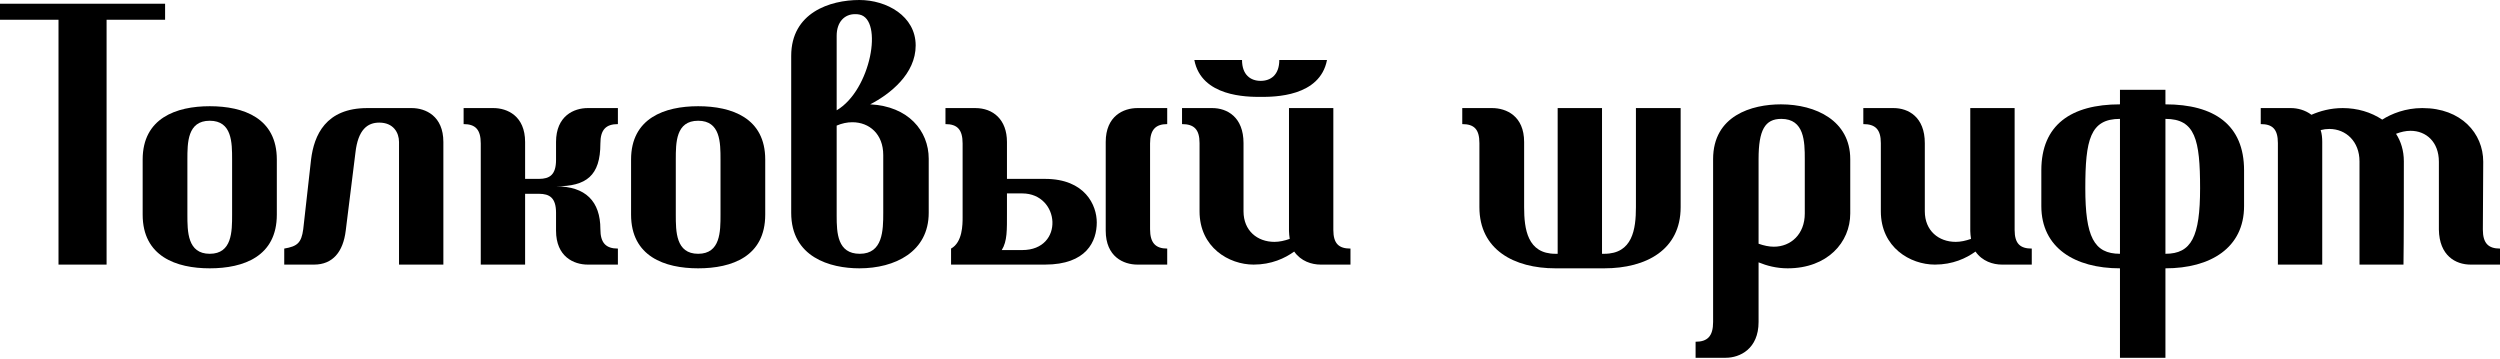 <svg width="682" height="98" viewBox="0 0 682 98" fill="none" xmlns="http://www.w3.org/2000/svg">
<path d="M0 1.017H45.038V5.388H29.076V72.182H15.961V5.388H0V1.017Z" fill="black"/>
<path d="M57.218 28.975C66.47 28.975 75.518 32.228 75.518 43.513V58.559C75.518 69.946 66.47 73.199 57.218 73.199C48.069 73.199 38.919 69.946 38.919 58.559V43.513C38.919 32.228 48.069 28.975 57.218 28.975ZM57.218 32.94C51.119 32.94 51.119 38.938 51.119 43.513V58.559C51.119 63.134 51.119 69.234 57.218 69.234C63.318 69.234 63.318 63.134 63.318 58.559V43.513C63.318 38.938 63.318 32.94 57.218 32.94Z" fill="black"/>
<path d="M100.211 29.483H112.309C116.071 29.483 120.951 31.618 120.951 38.734V72.182H108.853V38.734C108.853 36.193 107.328 33.448 103.464 33.448C100.313 33.448 97.669 35.278 96.958 41.683L94.314 62.931C93.603 68.726 90.756 72.182 85.673 72.182H77.54V67.811C81.098 67.201 82.216 66.286 82.725 62.524L84.859 43.513C85.673 36.904 88.825 29.483 100.211 29.483Z" fill="black"/>
<path d="M126.474 29.483H134.607C138.369 29.483 143.249 31.618 143.249 38.734V48.799H147.01C149.959 48.799 151.687 47.681 151.687 43.614V38.734C151.687 31.618 156.567 29.483 160.329 29.483H168.563V33.855C165.31 33.855 163.785 35.38 163.785 39.141C163.785 47.986 159.922 50.833 151.687 50.833C159.719 50.833 163.785 54.899 163.785 62.524C163.785 66.286 165.31 67.811 168.563 67.811V72.182H160.329C156.567 72.182 151.687 70.047 151.687 62.931V58.051C151.687 53.984 149.959 52.866 147.01 52.866H143.249V72.182H131.151V39.141C131.151 35.38 129.727 33.855 126.474 33.855V29.483Z" fill="black"/>
<path d="M190.456 28.975C199.707 28.975 208.755 32.228 208.755 43.513V58.559C208.755 69.946 199.707 73.199 190.456 73.199C181.306 73.199 172.156 69.946 172.156 58.559V43.513C172.156 32.228 181.306 28.975 190.456 28.975ZM190.456 32.94C184.356 32.94 184.356 38.938 184.356 43.513V58.559C184.356 63.134 184.356 69.234 190.456 69.234C196.555 69.234 196.556 63.134 196.556 58.559V43.513C196.556 38.938 196.555 32.94 190.456 32.94Z" fill="black"/>
<path d="M234.547 69.234C240.85 69.234 240.951 62.829 240.951 58.051V42.293C240.951 36.599 237.19 33.346 232.513 33.346C231.09 33.346 229.667 33.651 228.243 34.261V58.864C228.243 63.541 228.447 69.234 234.547 69.234ZM228.243 9.76V30.093C237.596 24.603 241.053 5.287 234.445 3.965C234.038 3.863 233.632 3.863 233.225 3.863C230.378 3.863 228.243 5.998 228.243 9.76ZM234.445 73.199C226.413 73.199 215.84 70.149 215.84 58.051V15.25C215.84 3.457 226.413 0 234.445 0C241.866 0 249.796 4.372 249.796 12.403C249.796 20.13 242.883 25.62 237.393 28.466C247.763 28.975 253.355 35.684 253.355 43.309V58.051C253.355 68.726 244.103 73.199 234.445 73.199Z" fill="black"/>
<path d="M278.867 52.764H274.699V58.051C274.699 62.727 274.8 65.777 273.275 68.217H278.867C290.457 68.217 289.237 52.764 278.867 52.764ZM257.924 33.855V29.483H266.057C270.937 29.483 274.699 32.635 274.699 38.734V48.799H285.069C296.048 48.799 299.2 56.018 299.2 60.694C299.2 65.777 296.455 72.182 285.069 72.182H259.449V67.811C262.601 66.082 262.601 61.203 262.601 59.271V39.141C262.601 35.38 261.177 33.855 257.924 33.855ZM310.282 29.483H318.415V33.855C315.263 33.855 313.738 35.38 313.738 39.141V62.524C313.738 66.286 315.263 67.811 318.415 67.811V72.182H310.282C306.52 72.182 301.64 70.047 301.64 62.931V38.734C301.64 31.618 306.52 29.483 310.282 29.483Z" fill="black"/>
<path d="M325.813 16.368H338.826C338.826 20.435 341.164 22.061 343.909 22.061C346.654 22.061 348.992 20.435 348.992 16.368H362.005C360.074 26.433 347.569 26.433 343.909 26.433C340.249 26.433 327.744 26.433 325.813 16.368ZM341.977 72.182C335.267 72.182 327.236 67.506 327.236 57.644V39.039C327.236 35.278 325.711 33.855 322.458 33.855V29.483H330.692C334.759 29.483 339.232 31.923 339.232 39.039V57.644C339.232 62.931 342.994 65.981 347.671 65.981C348.992 65.981 350.416 65.676 351.839 65.167C351.737 64.456 351.636 63.642 351.636 63.032V29.483H363.734V62.727C363.734 66.489 365.259 67.811 368.41 67.811V72.182H360.277C357.837 72.182 354.889 71.267 353.059 68.624C350.517 70.454 346.857 72.182 341.977 72.182Z" fill="black"/>
<path d="M424.931 29.483H437.03V69.234H437.64C445.366 69.234 446.281 62.524 446.281 56.526V29.483H458.481V56.526C458.481 68.116 449.128 73.199 437.64 73.199H424.321C413.037 73.199 403.582 68.116 403.582 56.526V39.039C403.582 35.278 402.158 33.855 398.905 33.855V29.483H407.038C410.902 29.483 415.782 31.618 415.782 38.734V56.526C415.782 62.524 416.697 69.234 424.321 69.234H424.931V29.483Z" fill="black"/>
<path d="M483.907 67.302C488.583 67.302 492.345 63.846 492.345 58.254V43.411C492.345 38.633 492.243 32.431 485.94 32.431C481.467 32.431 479.739 35.481 479.739 43.411V66.489C481.162 66.997 482.585 67.302 483.907 67.302ZM470.792 97.599H462.557V93.227C465.81 93.227 467.335 91.702 467.335 87.839V43.411C467.335 31.516 477.909 28.466 485.838 28.466C495.395 28.466 504.748 32.94 504.748 43.411V58.254C504.748 66.082 498.547 73.199 487.668 73.199C484.618 73.199 481.975 72.487 479.739 71.572V87.839C479.739 95.159 474.655 97.599 470.792 97.599Z" fill="black"/>
<path d="M527.834 72.182C521.124 72.182 513.093 67.506 513.093 57.644V39.039C513.093 35.278 511.568 33.855 508.314 33.855V29.483H516.549C520.616 29.483 525.089 31.923 525.089 39.039V57.644C525.089 62.931 528.851 65.981 533.527 65.981C534.849 65.981 536.272 65.676 537.696 65.167C537.594 64.456 537.492 63.642 537.492 63.032V29.483H549.591V62.727C549.591 66.489 551.116 67.811 554.267 67.811V72.182H546.134C543.694 72.182 540.746 71.267 538.916 68.624C536.374 70.454 532.714 72.182 527.834 72.182Z" fill="black"/>
<path d="M578.327 69.234V32.431C570.194 32.431 568.872 38.124 568.872 51.341C568.872 64.557 571.21 69.234 578.327 69.234ZM590.73 32.431V69.234C597.847 69.234 600.185 64.557 600.185 51.341C600.185 38.124 598.863 32.431 590.73 32.431ZM590.73 97.599H578.327V73.199C566.025 73.199 556.875 67.607 556.875 56.221V46.461C556.875 34.058 565.009 28.466 578.327 28.466V24.501H590.73V28.466C604.048 28.466 612.181 34.058 612.181 46.461V56.221C612.181 67.607 603.032 73.199 590.73 73.199V97.599Z" fill="black"/>
<path d="M633.099 35.583C633.404 36.498 633.506 37.616 633.506 38.734V72.182H621.408V39.039C621.408 35.176 619.883 33.855 616.731 33.855V29.483H624.966C626.694 29.483 628.829 29.991 630.557 31.313C632.896 30.296 635.742 29.483 639.097 29.483C643.062 29.483 646.824 30.601 649.874 32.635C652.415 31.008 656.279 29.483 660.752 29.483H660.854C671.427 29.483 677.425 36.396 677.425 44.123C677.425 49.918 677.323 57.238 677.323 62.626C677.323 66.387 678.848 67.811 682 67.811V72.182H673.968C669.902 72.182 665.429 69.742 665.327 62.626V44.123C665.327 38.734 661.87 35.684 657.6 35.684C656.279 35.684 654.957 35.989 653.635 36.498C654.957 38.531 655.77 41.073 655.77 44.021C655.77 49.918 655.77 66.692 655.669 72.182H643.672V44.021C643.672 38.633 640.012 35.176 635.437 35.176C634.624 35.176 633.912 35.278 633.099 35.481V35.583Z" fill="black"/>
</svg>
